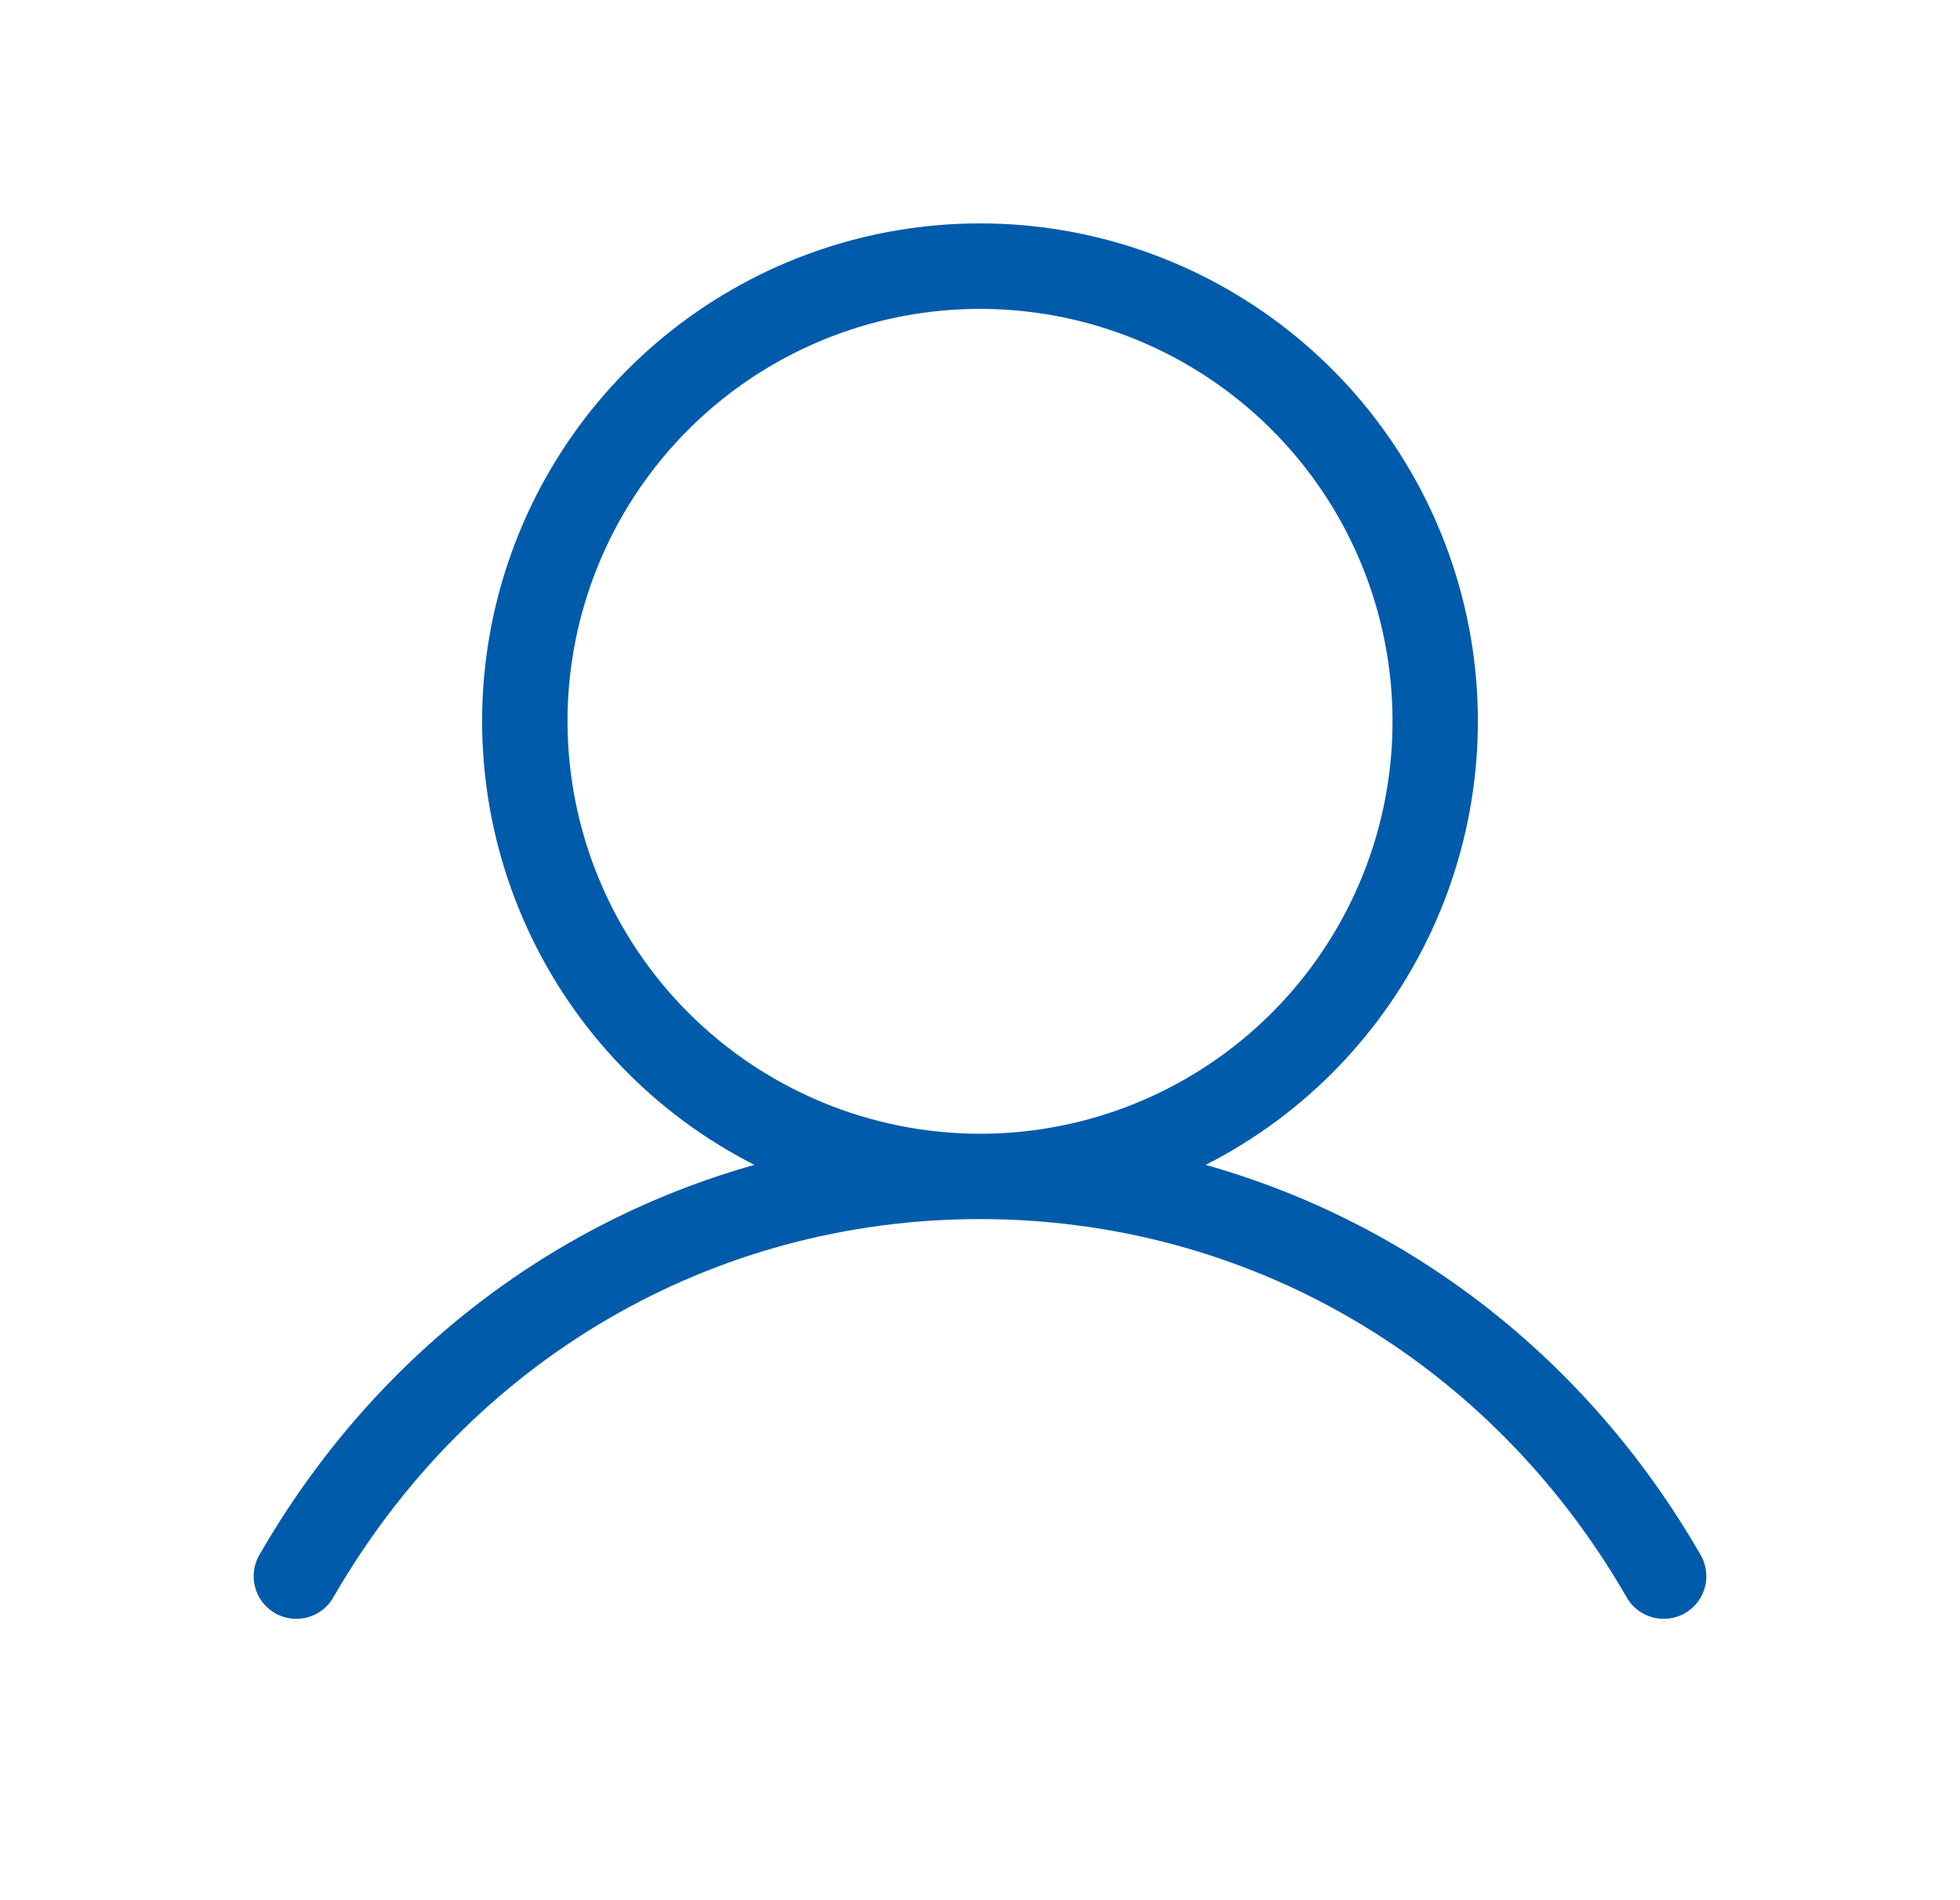 <svg width="33" height="32" viewBox="0 0 33 32" fill="none" xmlns="http://www.w3.org/2000/svg">
<path d="M28.617 26.158C26.724 22.887 23.752 20.591 20.299 19.617C21.978 18.764 23.32 17.37 24.11 15.66C24.9 13.95 25.091 12.024 24.652 10.192C24.213 8.36 23.17 6.73 21.691 5.563C20.212 4.397 18.384 3.762 16.5 3.762C14.617 3.762 12.788 4.397 11.309 5.563C9.83 6.73 8.787 8.36 8.348 10.192C7.909 12.024 8.1 13.95 8.89 15.66C9.68 17.37 11.023 18.764 12.702 19.617C9.248 20.59 6.276 22.885 4.383 26.158C4.331 26.24 4.296 26.331 4.28 26.427C4.264 26.523 4.268 26.62 4.291 26.715C4.314 26.809 4.356 26.897 4.414 26.975C4.472 27.052 4.546 27.117 4.629 27.166C4.713 27.214 4.806 27.245 4.902 27.257C4.999 27.269 5.096 27.261 5.189 27.234C5.282 27.207 5.369 27.161 5.444 27.1C5.519 27.038 5.581 26.963 5.626 26.877C7.926 22.902 11.99 20.53 16.5 20.53C21.01 20.53 25.074 22.902 27.375 26.877C27.419 26.963 27.481 27.038 27.556 27.1C27.631 27.161 27.718 27.207 27.811 27.234C27.904 27.261 28.002 27.269 28.098 27.257C28.194 27.245 28.287 27.214 28.371 27.166C28.455 27.117 28.528 27.052 28.586 26.975C28.644 26.897 28.686 26.809 28.709 26.715C28.732 26.62 28.736 26.523 28.72 26.427C28.704 26.331 28.669 26.24 28.617 26.158ZM9.555 12.147C9.555 10.774 9.962 9.431 10.725 8.289C11.488 7.146 12.573 6.256 13.842 5.73C15.111 5.205 16.508 5.067 17.855 5.335C19.202 5.603 20.44 6.265 21.411 7.236C22.383 8.207 23.044 9.445 23.312 10.792C23.58 12.14 23.443 13.536 22.917 14.805C22.391 16.074 21.501 17.159 20.359 17.922C19.217 18.686 17.874 19.093 16.5 19.093C14.659 19.091 12.893 18.358 11.591 17.056C10.289 15.754 9.557 13.989 9.555 12.147Z" fill="#005BAA"/>
</svg>
